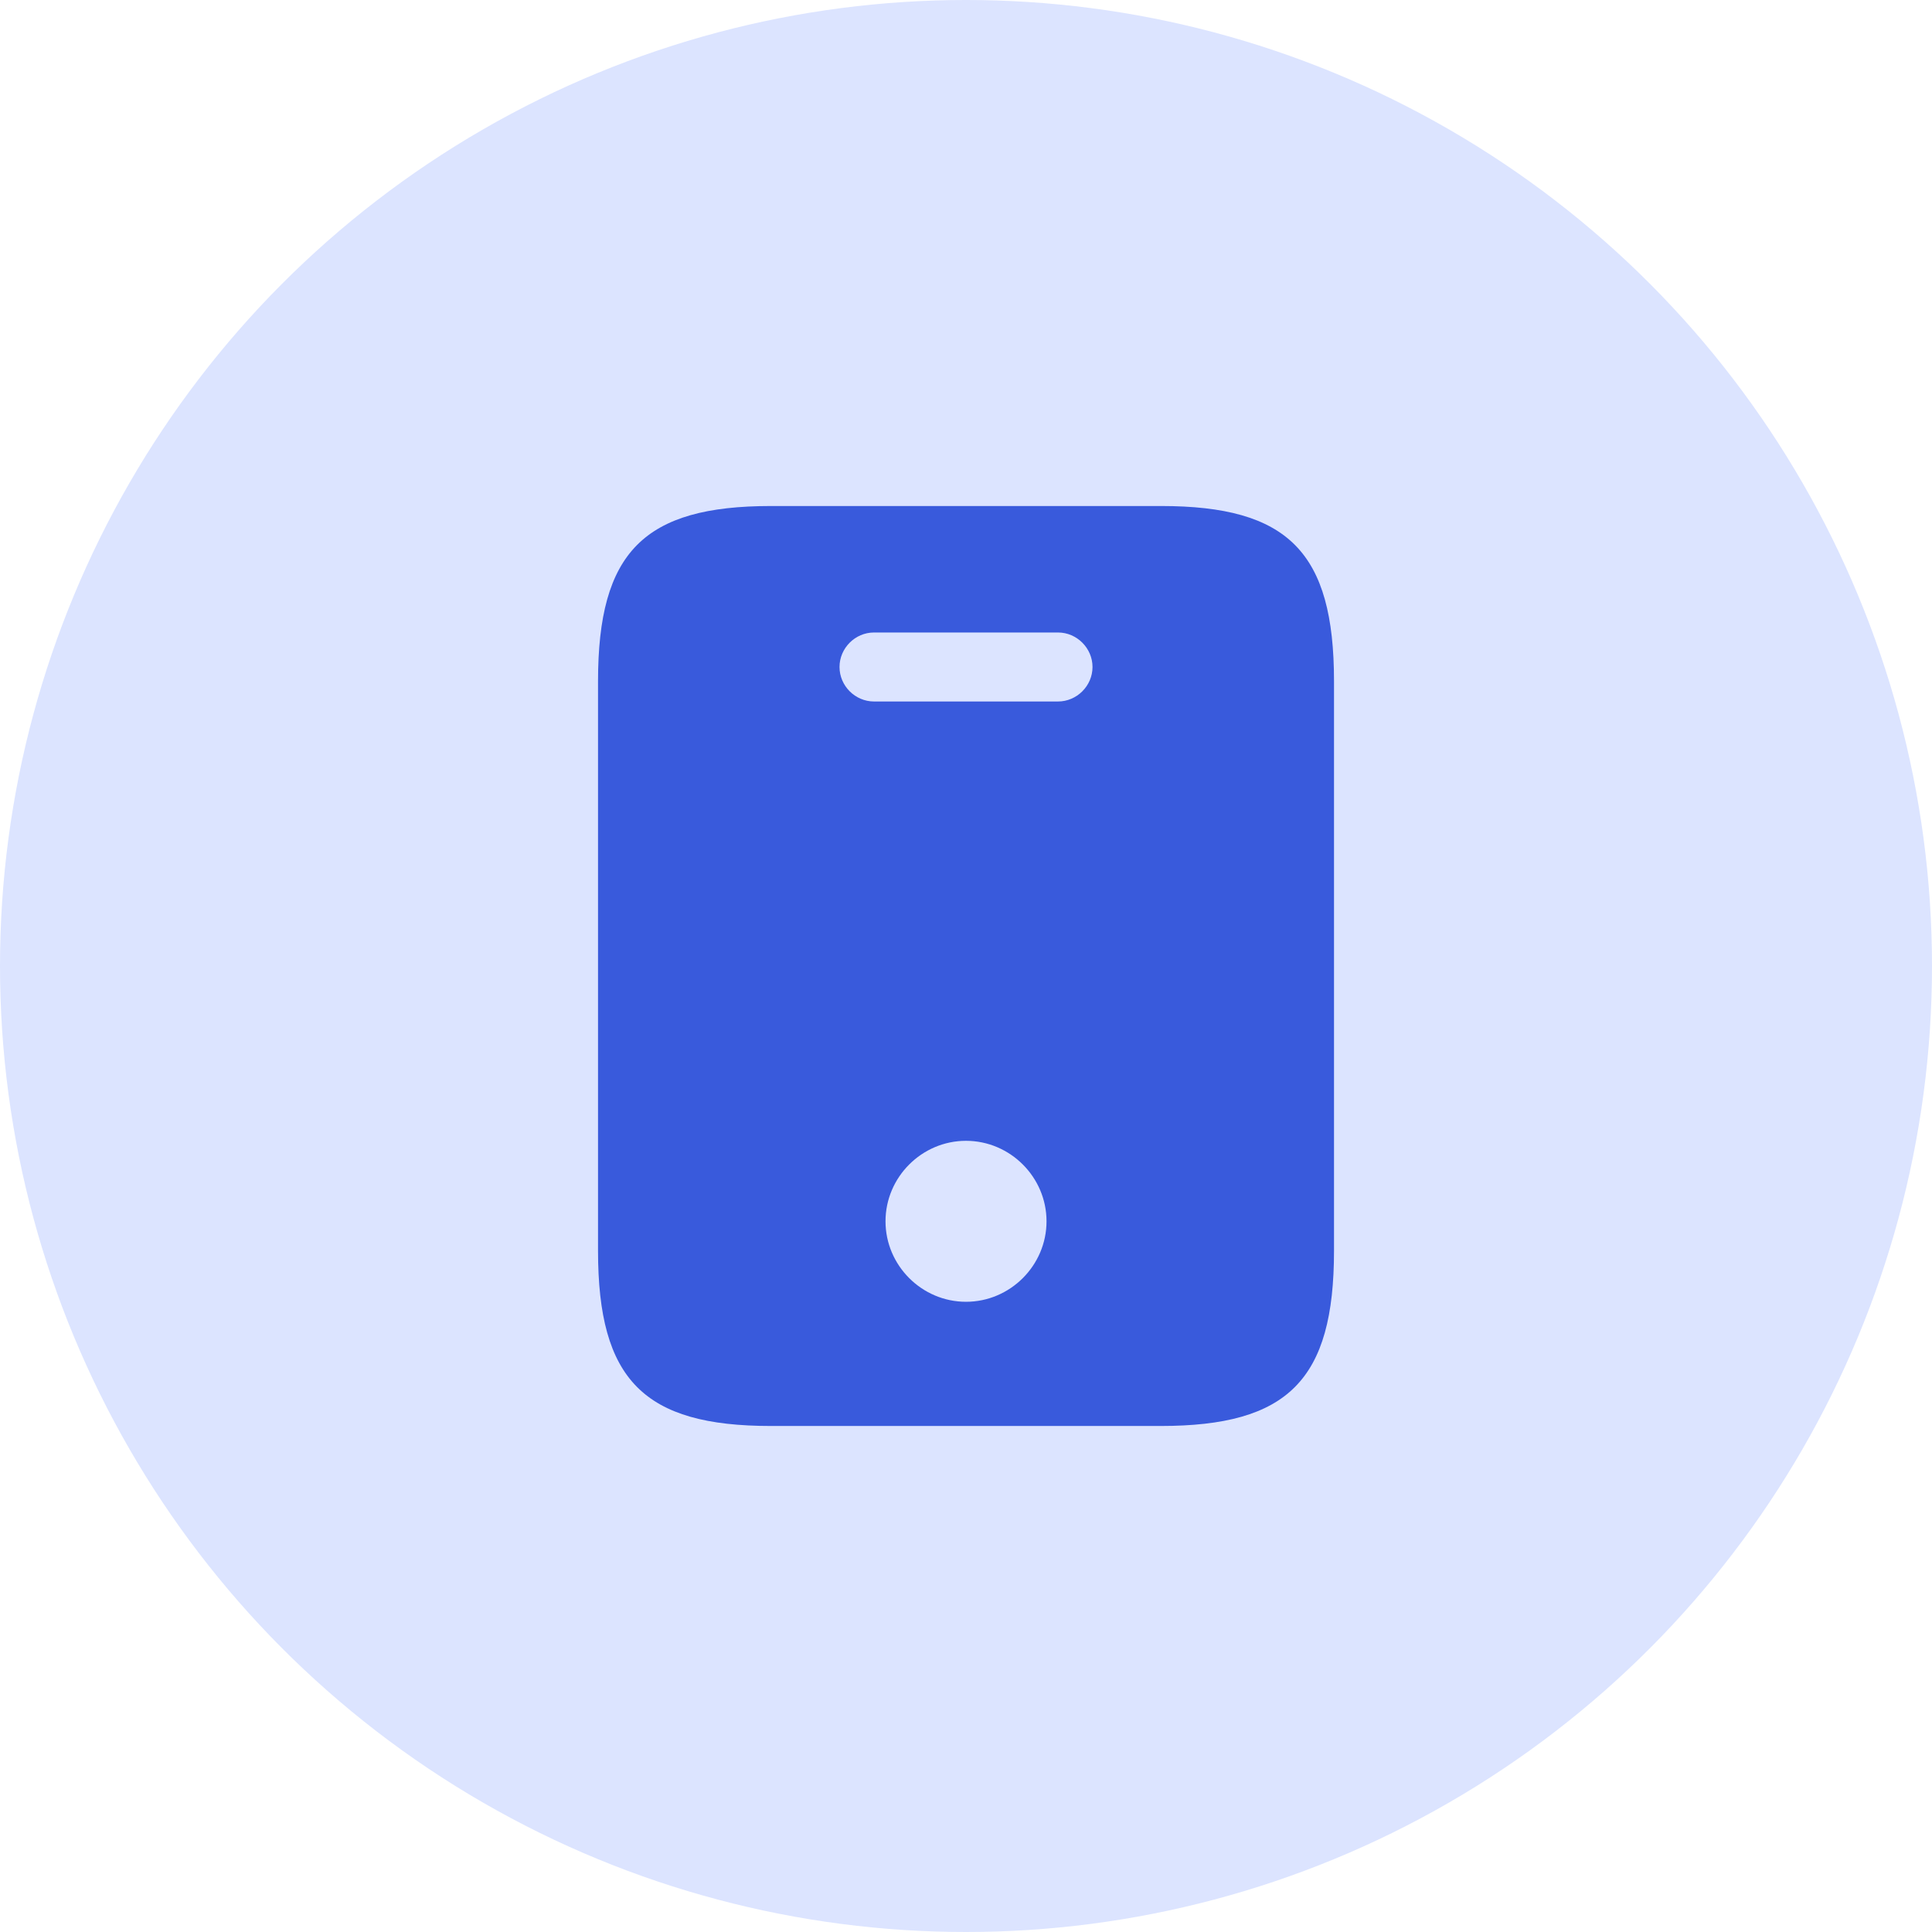 <svg width="56" height="56" viewBox="0 0 56 56" fill="none" xmlns="http://www.w3.org/2000/svg">
<circle cx="28" cy="28" r="28" fill="#DCE4FF"/>
<path d="M33.654 14.667H22.347C18.667 14.667 17.334 16 17.334 19.747V36.253C17.334 40 18.667 41.333 22.347 41.333H33.64C37.334 41.333 38.667 40 38.667 36.253V19.747C38.667 16 37.334 14.667 33.654 14.667ZM28 37.733C26.72 37.733 25.667 36.68 25.667 35.4C25.667 34.12 26.72 33.067 28 33.067C29.28 33.067 30.334 34.12 30.334 35.4C30.334 36.68 29.28 37.733 28 37.733ZM30.667 20.333H25.334C24.787 20.333 24.334 19.88 24.334 19.333C24.334 18.787 24.787 18.333 25.334 18.333H30.667C31.213 18.333 31.667 18.787 31.667 19.333C31.667 19.88 31.213 20.333 30.667 20.333Z" fill="#395ADC"/>
</svg>
